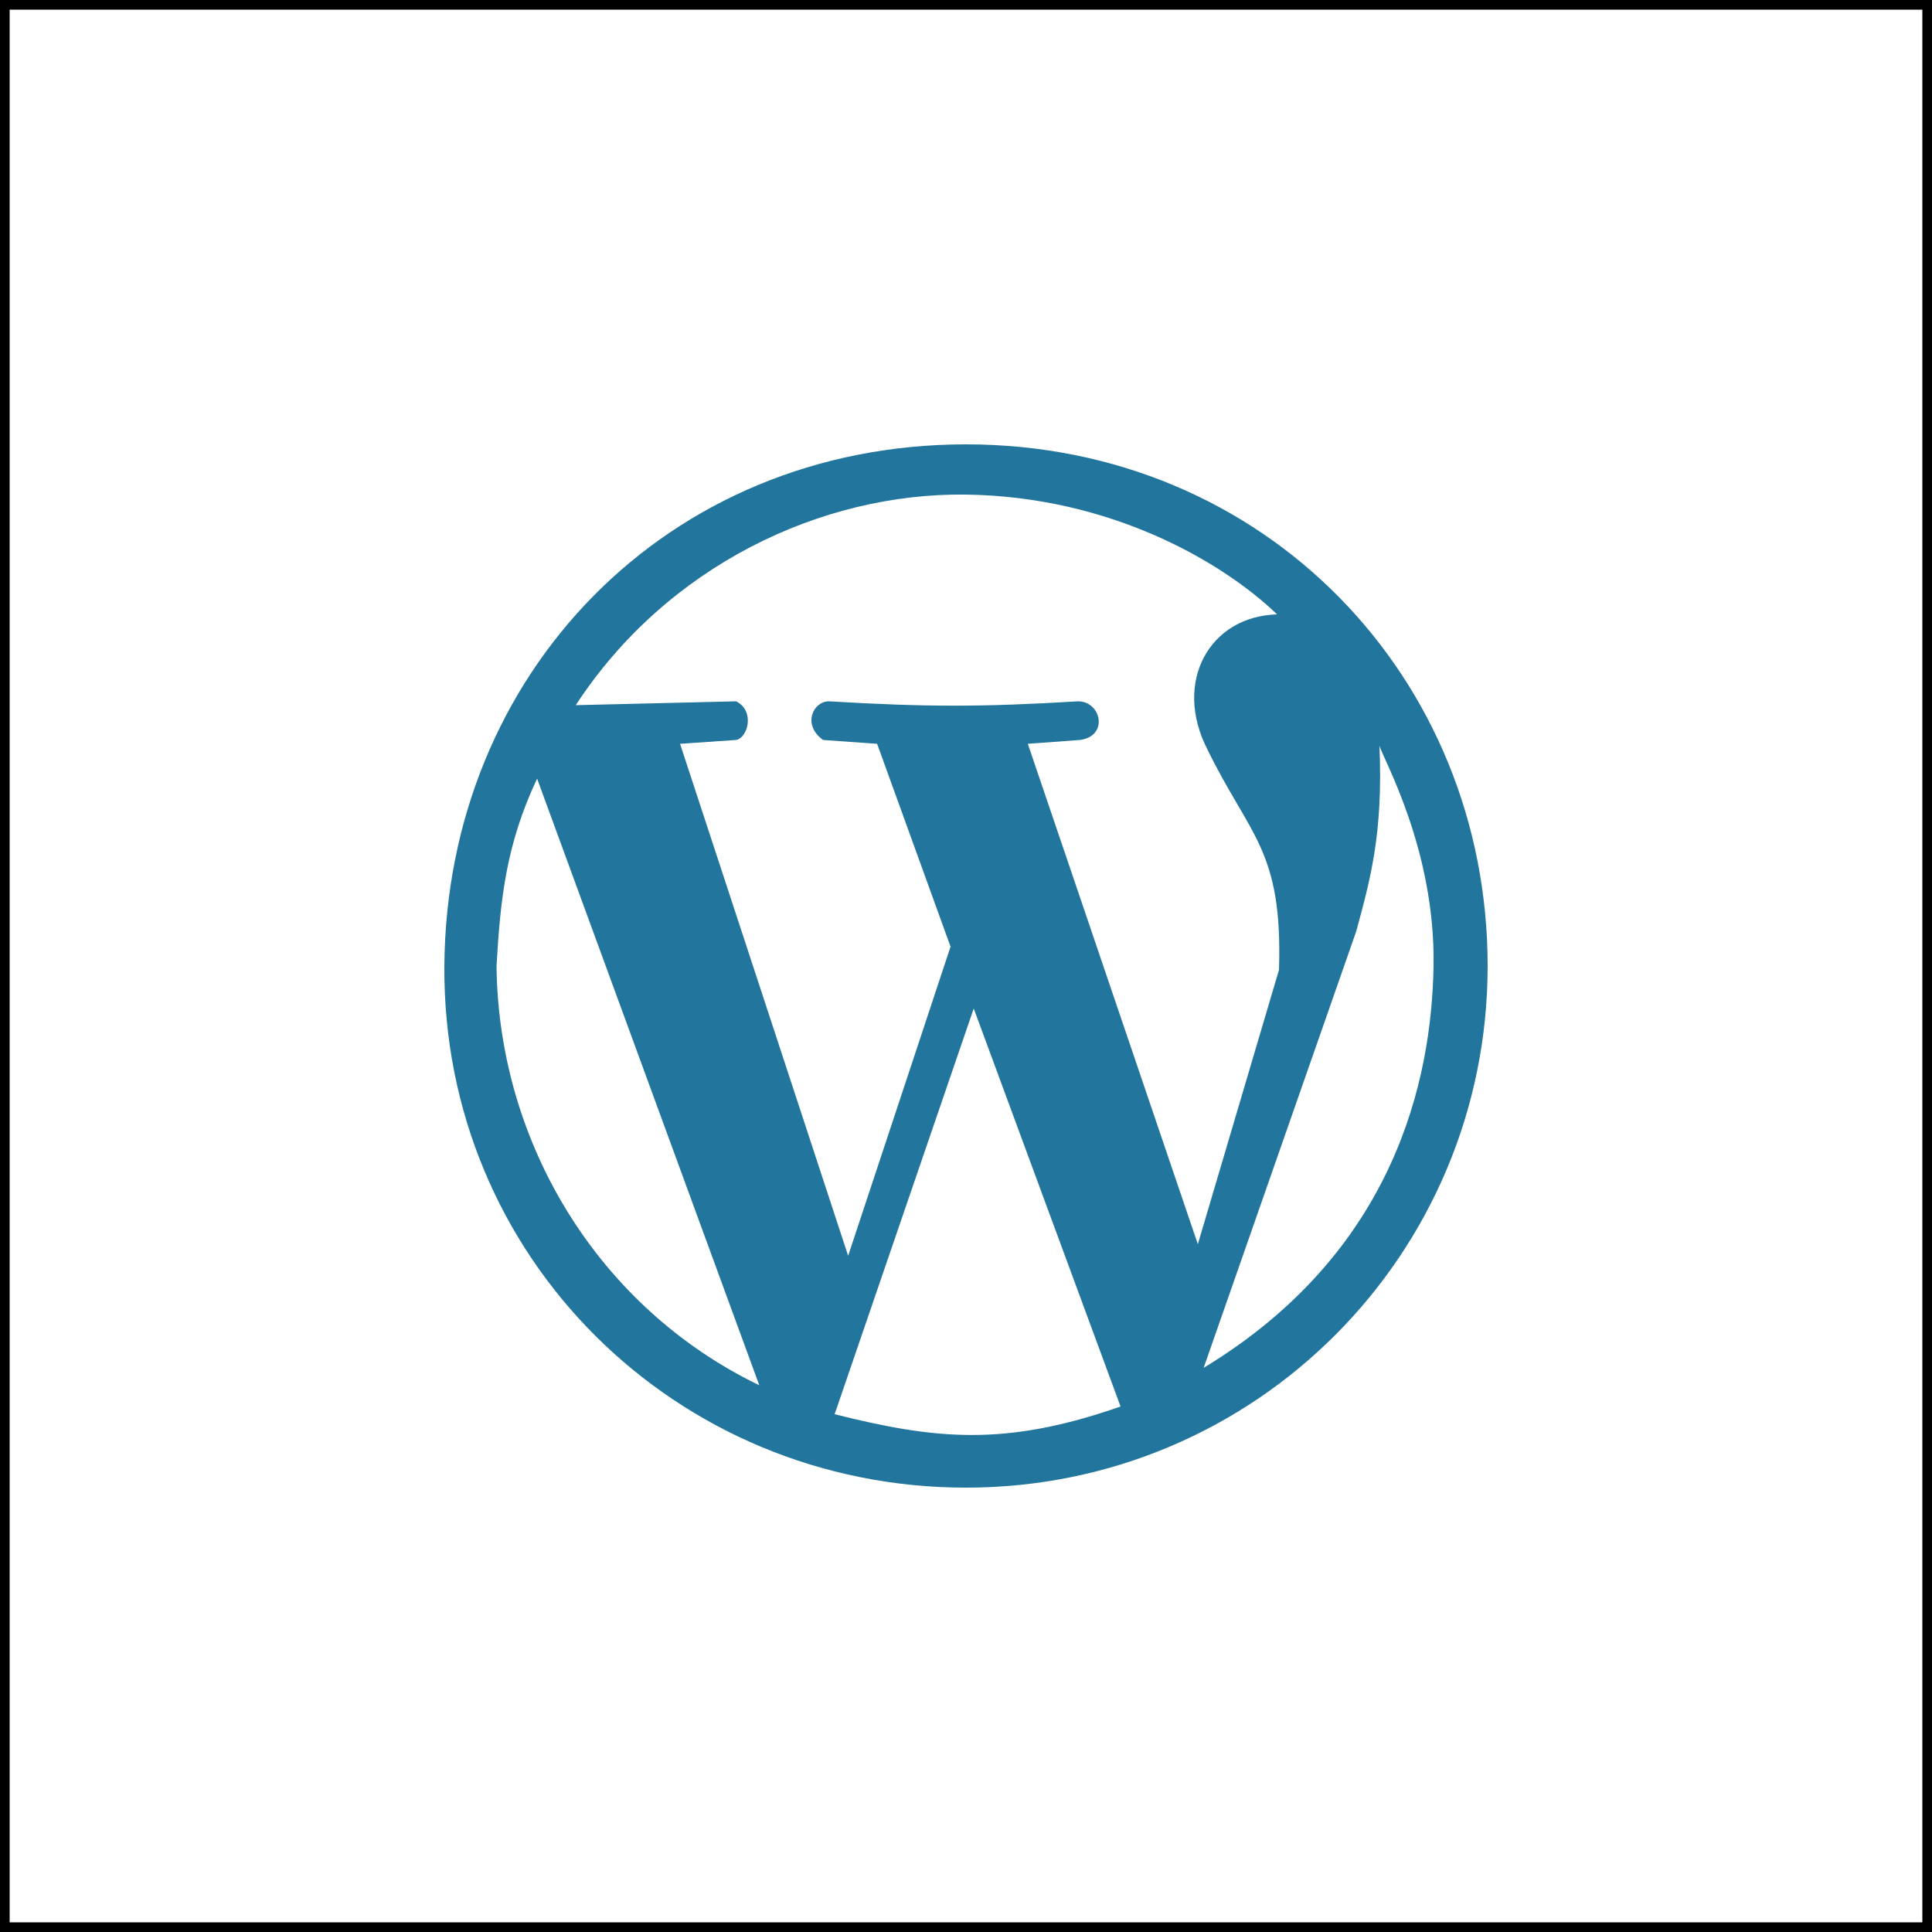 <svg xmlns="http://www.w3.org/2000/svg" xmlns:xlink="http://www.w3.org/1999/xlink" id="Layer_1" x="0px" y="0px" viewBox="0 0 100 100" style="enable-background:new 0 0 100 100;" xml:space="preserve"><rect x="0" y="0" width="100" height="100" fill="#333333" stroke="none"/><style type="text/css">	.st0{fill:#FFFFFF;stroke:#000000;stroke-miterlimit:10;}	.st1{fill:#22759C;}</style><g>	<rect class="st0" width="100" height="100"></rect>	<path class="st1" d="M50,77c-15,0-27.1-11.9-27-27s11.5-27,27-27s27,12.1,27,27S65,77,50,77z M58,72.8l-7.6-20.6l-7.2,21  C48.4,74.5,52,74.9,58,72.8L58,72.8z M39.3,71.7L27.8,40.3c-1.6,3.4-1.9,6.2-2.1,9.7C25.8,59.2,31,67.7,39.3,71.7z M74.2,50  c0.1-6-2.6-10.7-2.8-11.4c0.2,4.6-0.5,7-1.2,9.6l-7.9,22.6C72.2,64.8,74.1,55.9,74.2,50L74.2,50L74.2,50z M49.2,49l-3.8-10.5  l-2.8-0.2c-1.1-0.8-0.5-2,0.3-2c5.1,0.3,7.9,0.3,12.9,0c1.2,0,1.6,1.8,0.1,2l-2.7,0.2L62,64.4l4.2-14.2c0.2-6.2-1.5-6.9-3.7-11.4  c-1.8-3.5,0.1-6.9,3.6-7c-2.8-2.7-8.6-6.1-16.1-6.2s-15.5,3.7-20.2,10.9l8.3-0.2c1,0.5,0.6,1.9,0,2l-2.9,0.2L43.9,65L49.2,49  L49.2,49z"></path></g></svg>